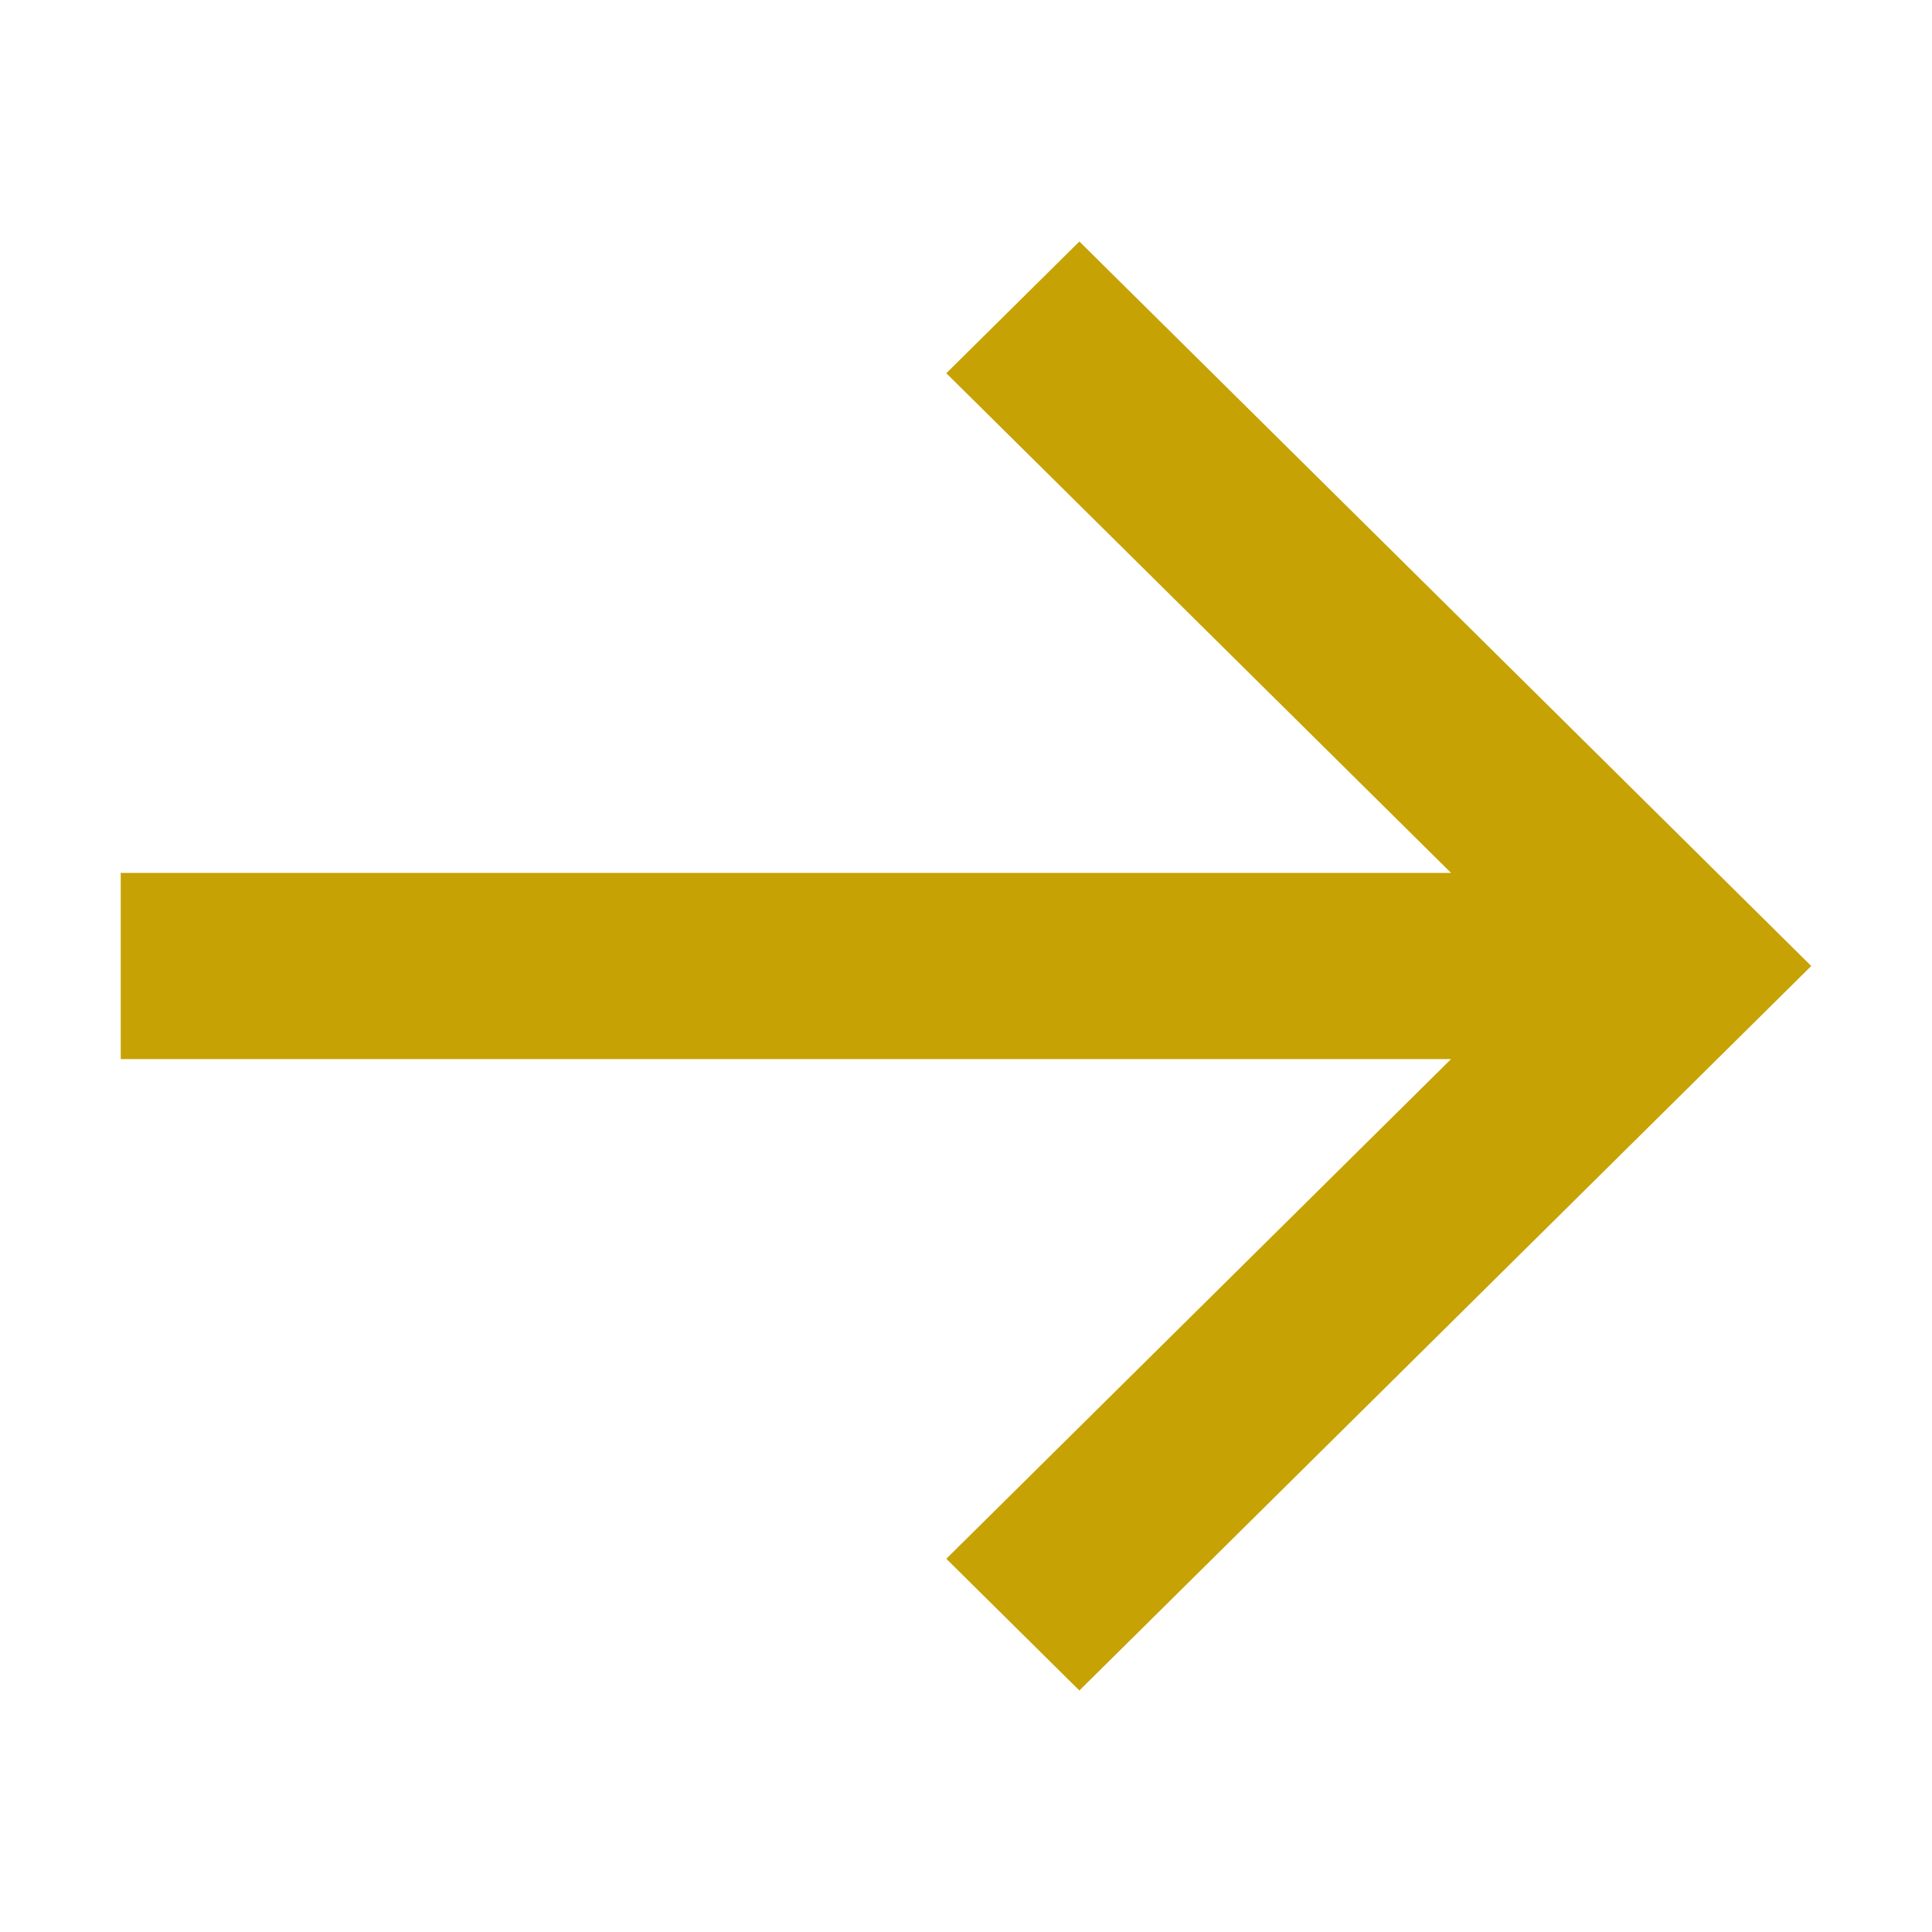 <svg width="16" height="16" viewBox="0 0 16 16" fill="none" xmlns="http://www.w3.org/2000/svg">
<path d="M12.017 7.229L7.837 3.091L8.939 2L15 8L8.939 14L7.837 12.909L12.017 8.771L1 8.771L1 7.229L12.017 7.229Z" fill="#C6A204"/>
</svg>
